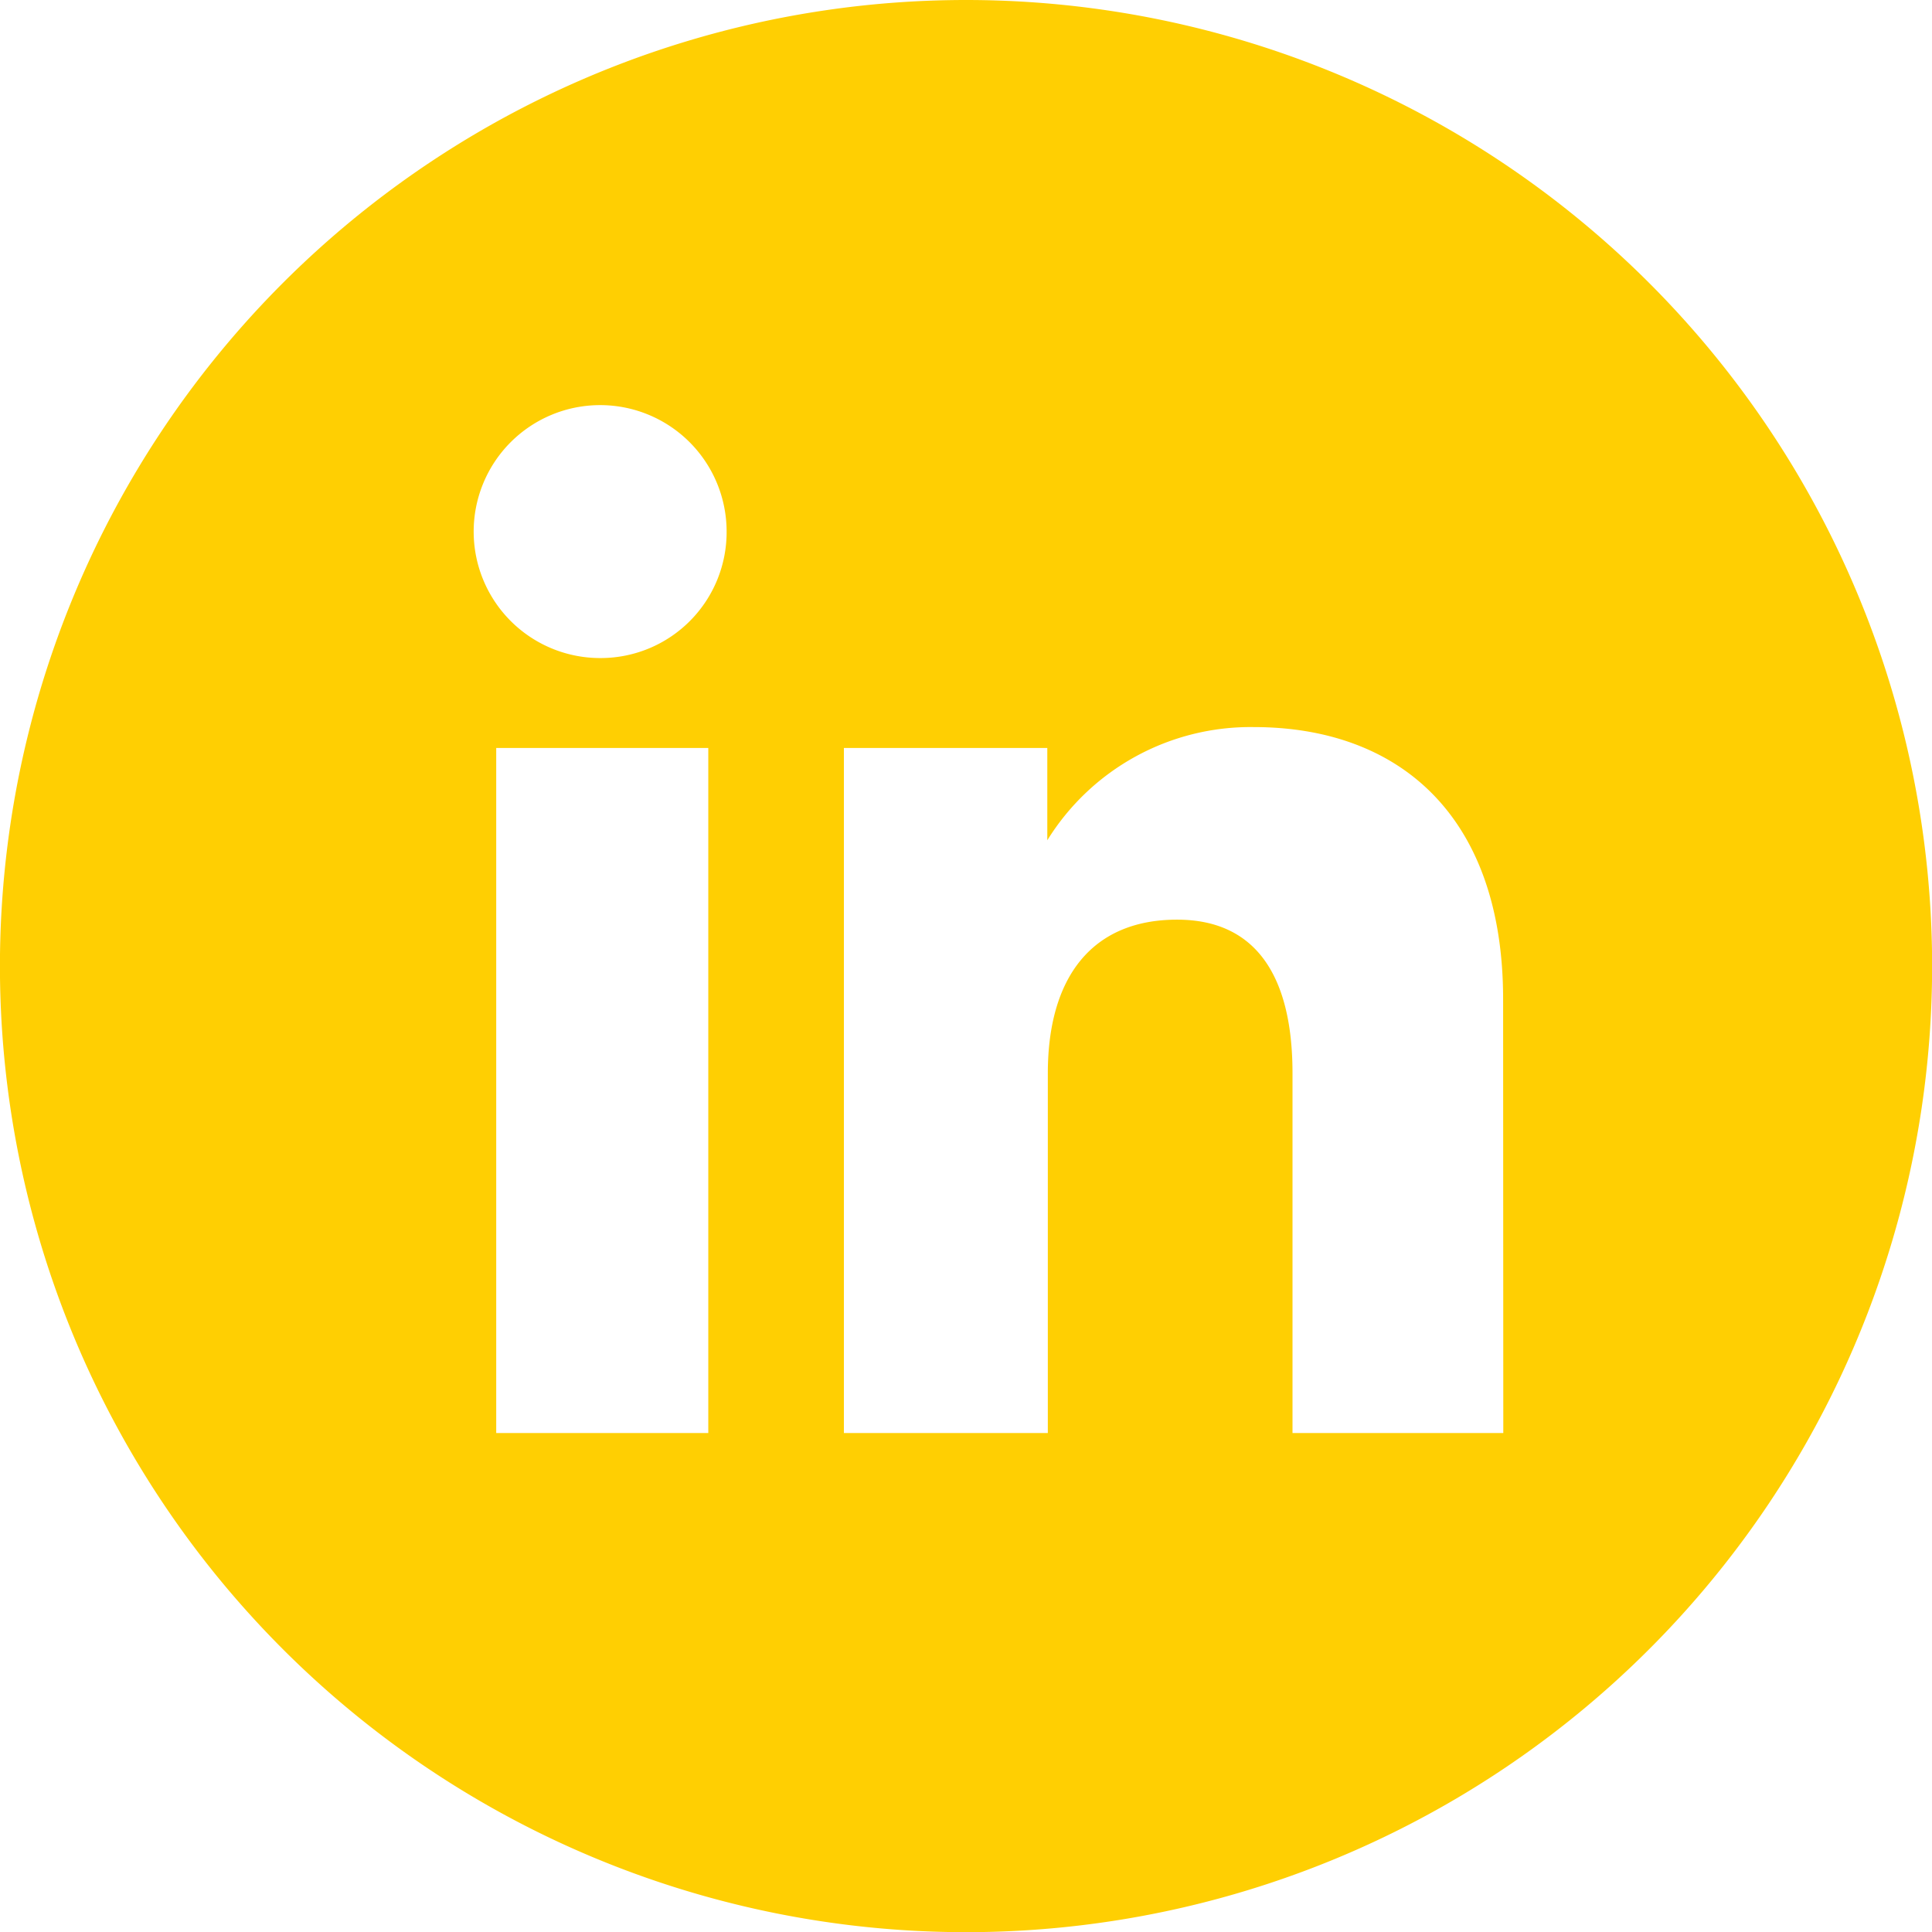 <?xml version="1.0" encoding="UTF-8"?> <svg xmlns="http://www.w3.org/2000/svg" width="32.997" height="32.997" viewBox="0 0 32.997 32.997"><path id="_0640943babcfc0daa2662fd8a479c054" data-name="0640943babcfc0daa2662fd8a479c054" d="M23.524,7.025a16.5,16.5,0,1,0,16.5,16.5A16.5,16.5,0,0,0,23.524,7.025ZM19.122,31.5H15.5V19.8h3.622ZM17.293,18.264A2.16,2.16,0,1,1,19.435,16.1,2.151,2.151,0,0,1,17.293,18.264ZM32.7,31.5h-3.6V25.357c0-1.685-.64-2.625-1.972-2.625-1.45,0-2.207.98-2.207,2.625V31.5H21.438V19.8h3.474v1.576a4.082,4.082,0,0,1,3.527-1.933c2.482,0,4.258,1.515,4.258,4.65Z" transform="translate(-7.025 -7.025)" fill="#ffcf02"></path></svg> 